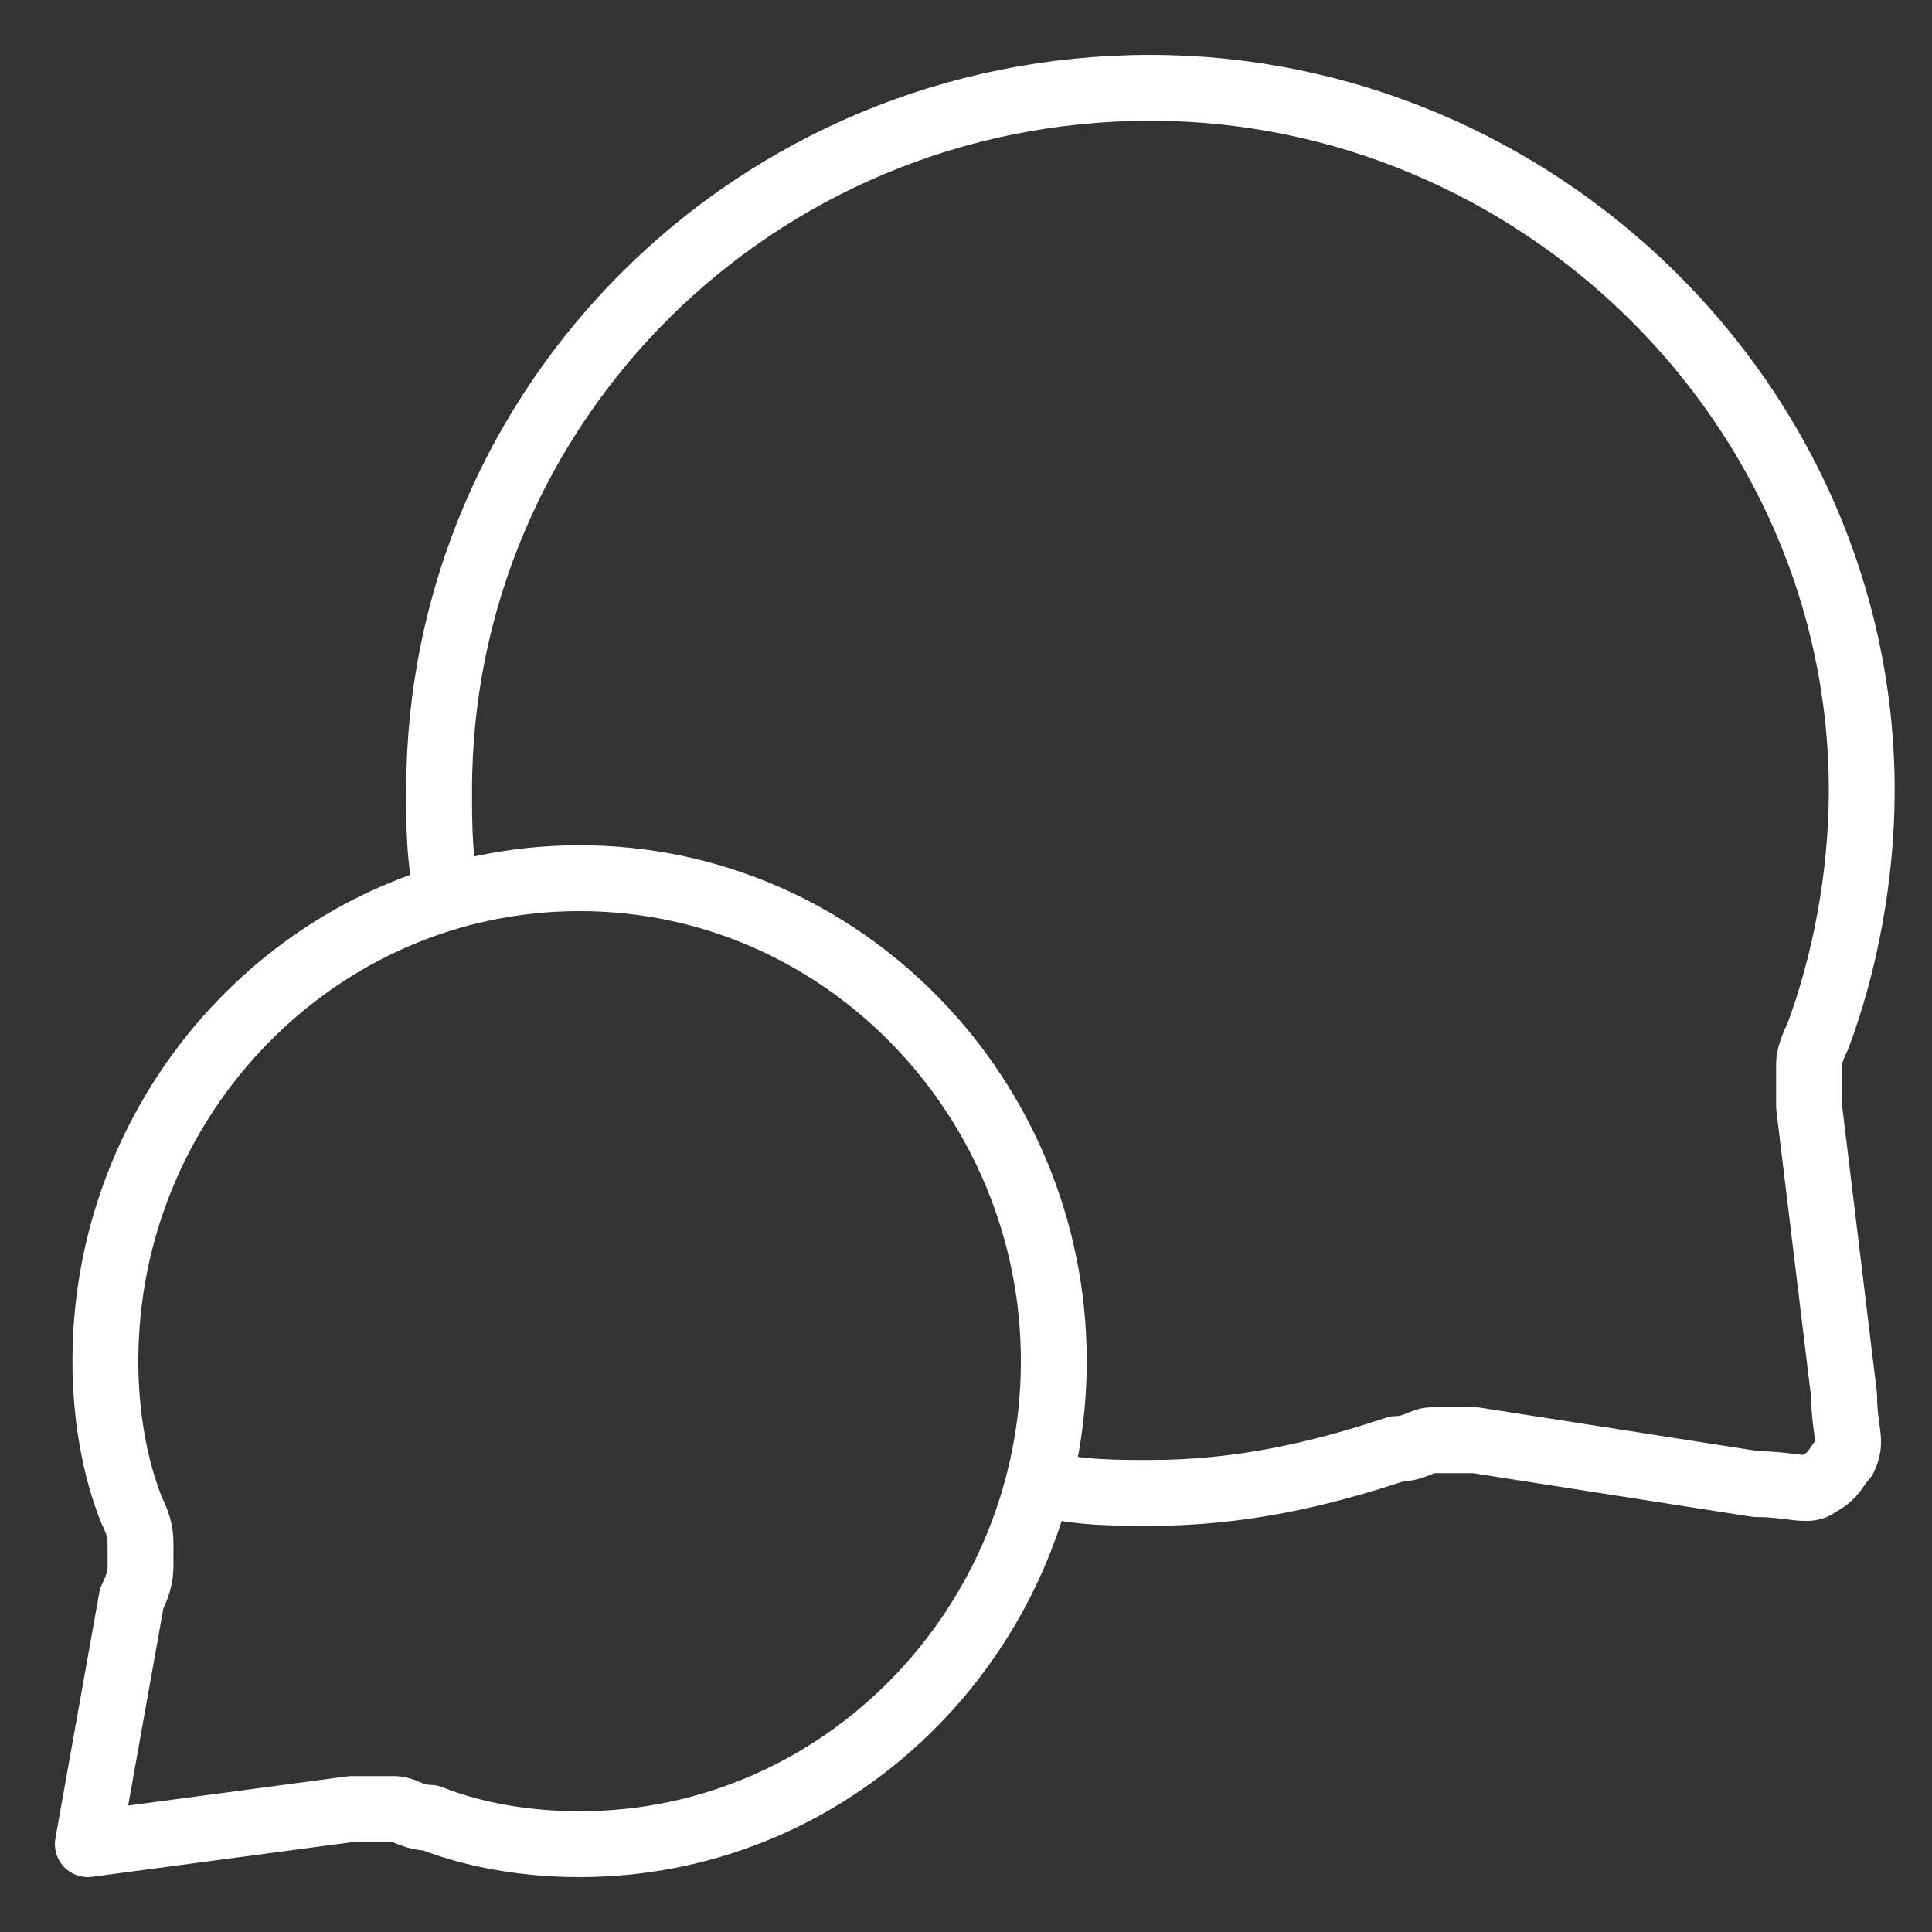 <?xml version="1.0" encoding="utf-8"?>
<!-- Generator: Adobe Illustrator 27.1.1, SVG Export Plug-In . SVG Version: 6.00 Build 0)  -->
<svg version="1.1" id="Layer_1" xmlns="http://www.w3.org/2000/svg" xmlns:xlink="http://www.w3.org/1999/xlink" x="0px" y="0px"
	 viewBox="0 0 22 22" style="enable-background:new 0 0 22 22;" xml:space="preserve">
<rect x="0" y="0" width="22" height="22" fill="#333333" stroke="none"/>
<style type="text/css">
	.st0{fill:none;stroke:#FFFFFF;stroke-width:0.75;stroke-linecap:round;stroke-linejoin:round;}
</style>
<path class="st0" d="M5.1,10.2C5,9.8,5,9.4,5,9c0-4.4,3.6-8,8.1-8c4.4,0,8.1,3.6,8.1,8c0,1-0.2,2-0.5,2.8c-0.1,0.2-0.1,0.3-0.1,0.3
	c0,0.1,0,0.1,0,0.2c0,0.1,0,0.2,0,0.3l0.4,3.3c0,0.4,0.1,0.5,0,0.7c-0.1,0.1-0.1,0.2-0.3,0.3c-0.1,0.1-0.3,0-0.7,0l-3.2-0.5
	c-0.2,0-0.2,0-0.3,0c-0.1,0-0.1,0-0.2,0c-0.1,0-0.2,0.1-0.4,0.1C15,16.8,14.1,17,13.1,17c-0.4,0-0.8,0-1.2-0.1 M6.6,21
	c3,0,5.4-2.5,5.4-5.5S9.6,10,6.6,10s-5.4,2.5-5.4,5.5c0,0.6,0.1,1.2,0.3,1.7c0.1,0.2,0.1,0.3,0.1,0.4c0,0.1,0,0.1,0,0.2
	c0,0.1,0,0.2-0.1,0.4L1,21l3-0.4c0.2,0,0.2,0,0.3,0c0.1,0,0.1,0,0.2,0c0.1,0,0.2,0.1,0.4,0.1C5.4,20.9,6,21,6.6,21z"/>
</svg>
